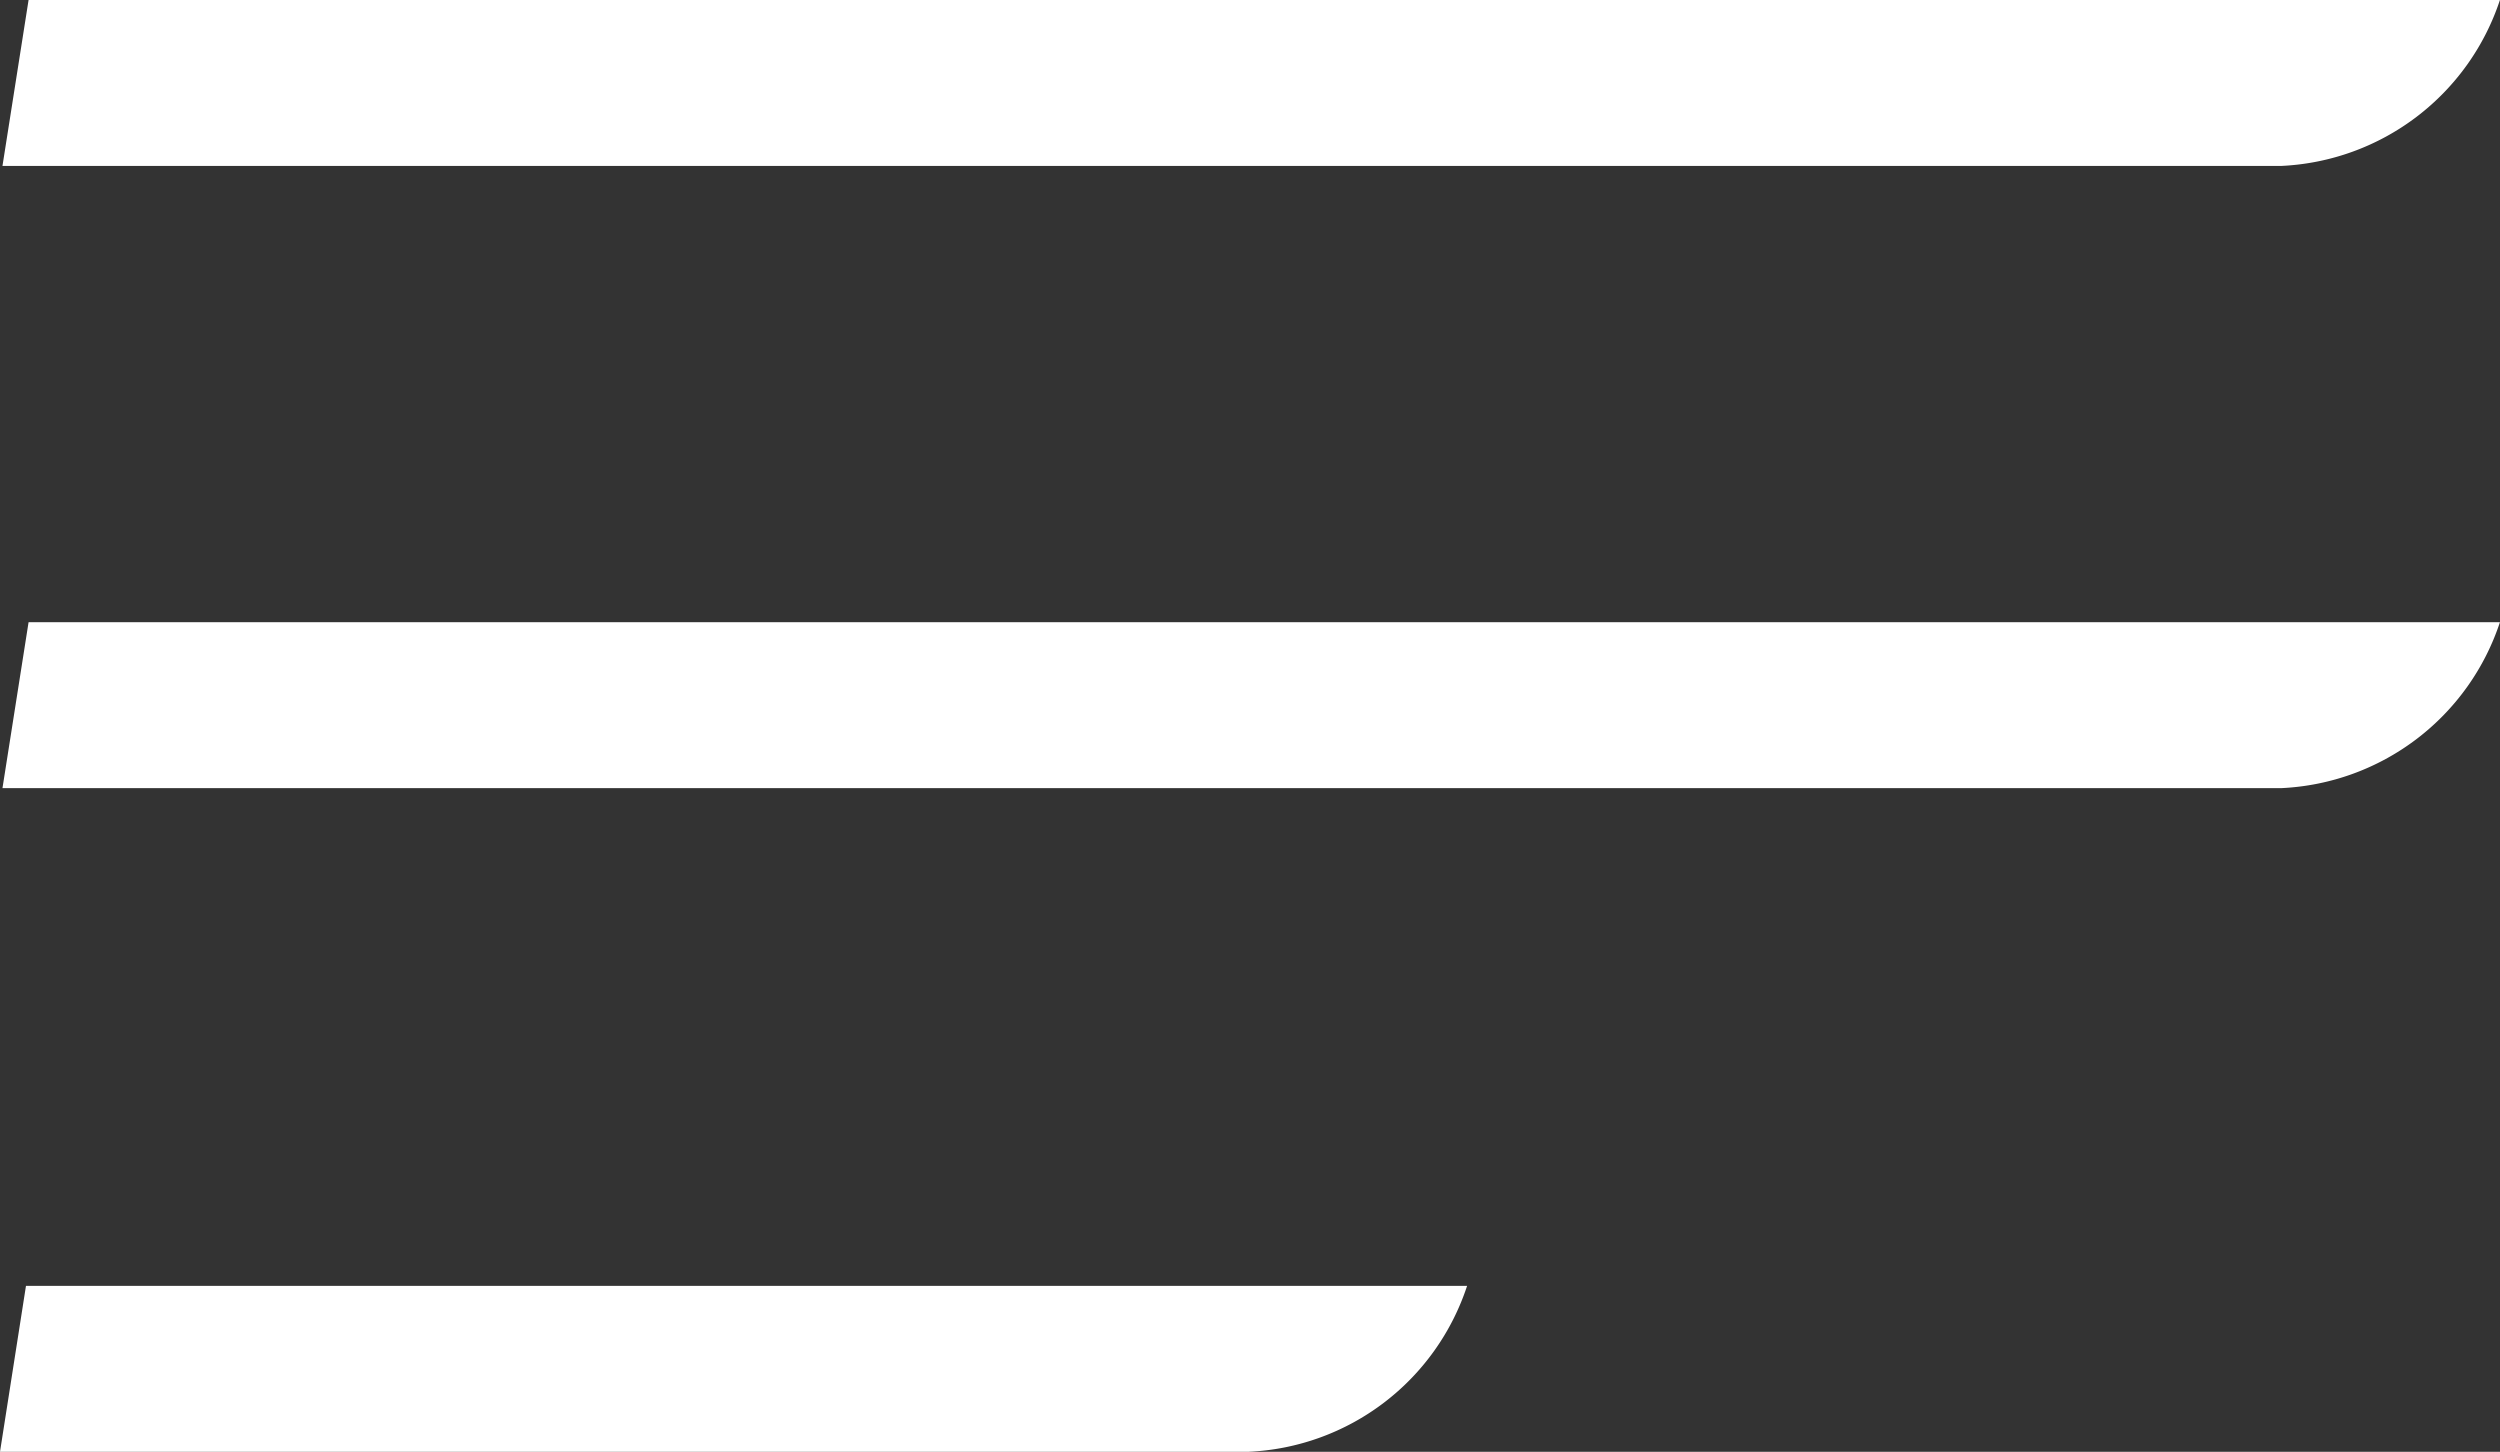 <svg xmlns="http://www.w3.org/2000/svg" id="Layer_1-2" width="38.496" height="22.355" viewBox="0 0 38.496 22.355"><rect x="0" y="0" width="38.496" height="22.355" fill="#333333" stroke="none"/><path id="Path_440" data-name="Path 440" d="M38.517,0a3.727,3.727,0,0,1-3.366,2.555H.06L.462,0Z" transform="translate(-0.022)" fill="#fff"></path><path id="Path_441" data-name="Path 441" d="M38.517,15a3.727,3.727,0,0,1-3.366,2.555H.06L.462,15Z" transform="translate(-0.022 -5.419)" fill="#fff"></path><path id="Path_442" data-name="Path 442" d="M22.591,31a3.719,3.719,0,0,1-3.36,2.555H0L.4,31H22.591Z" transform="translate(0 -11.2)" fill="#fff"></path></svg>